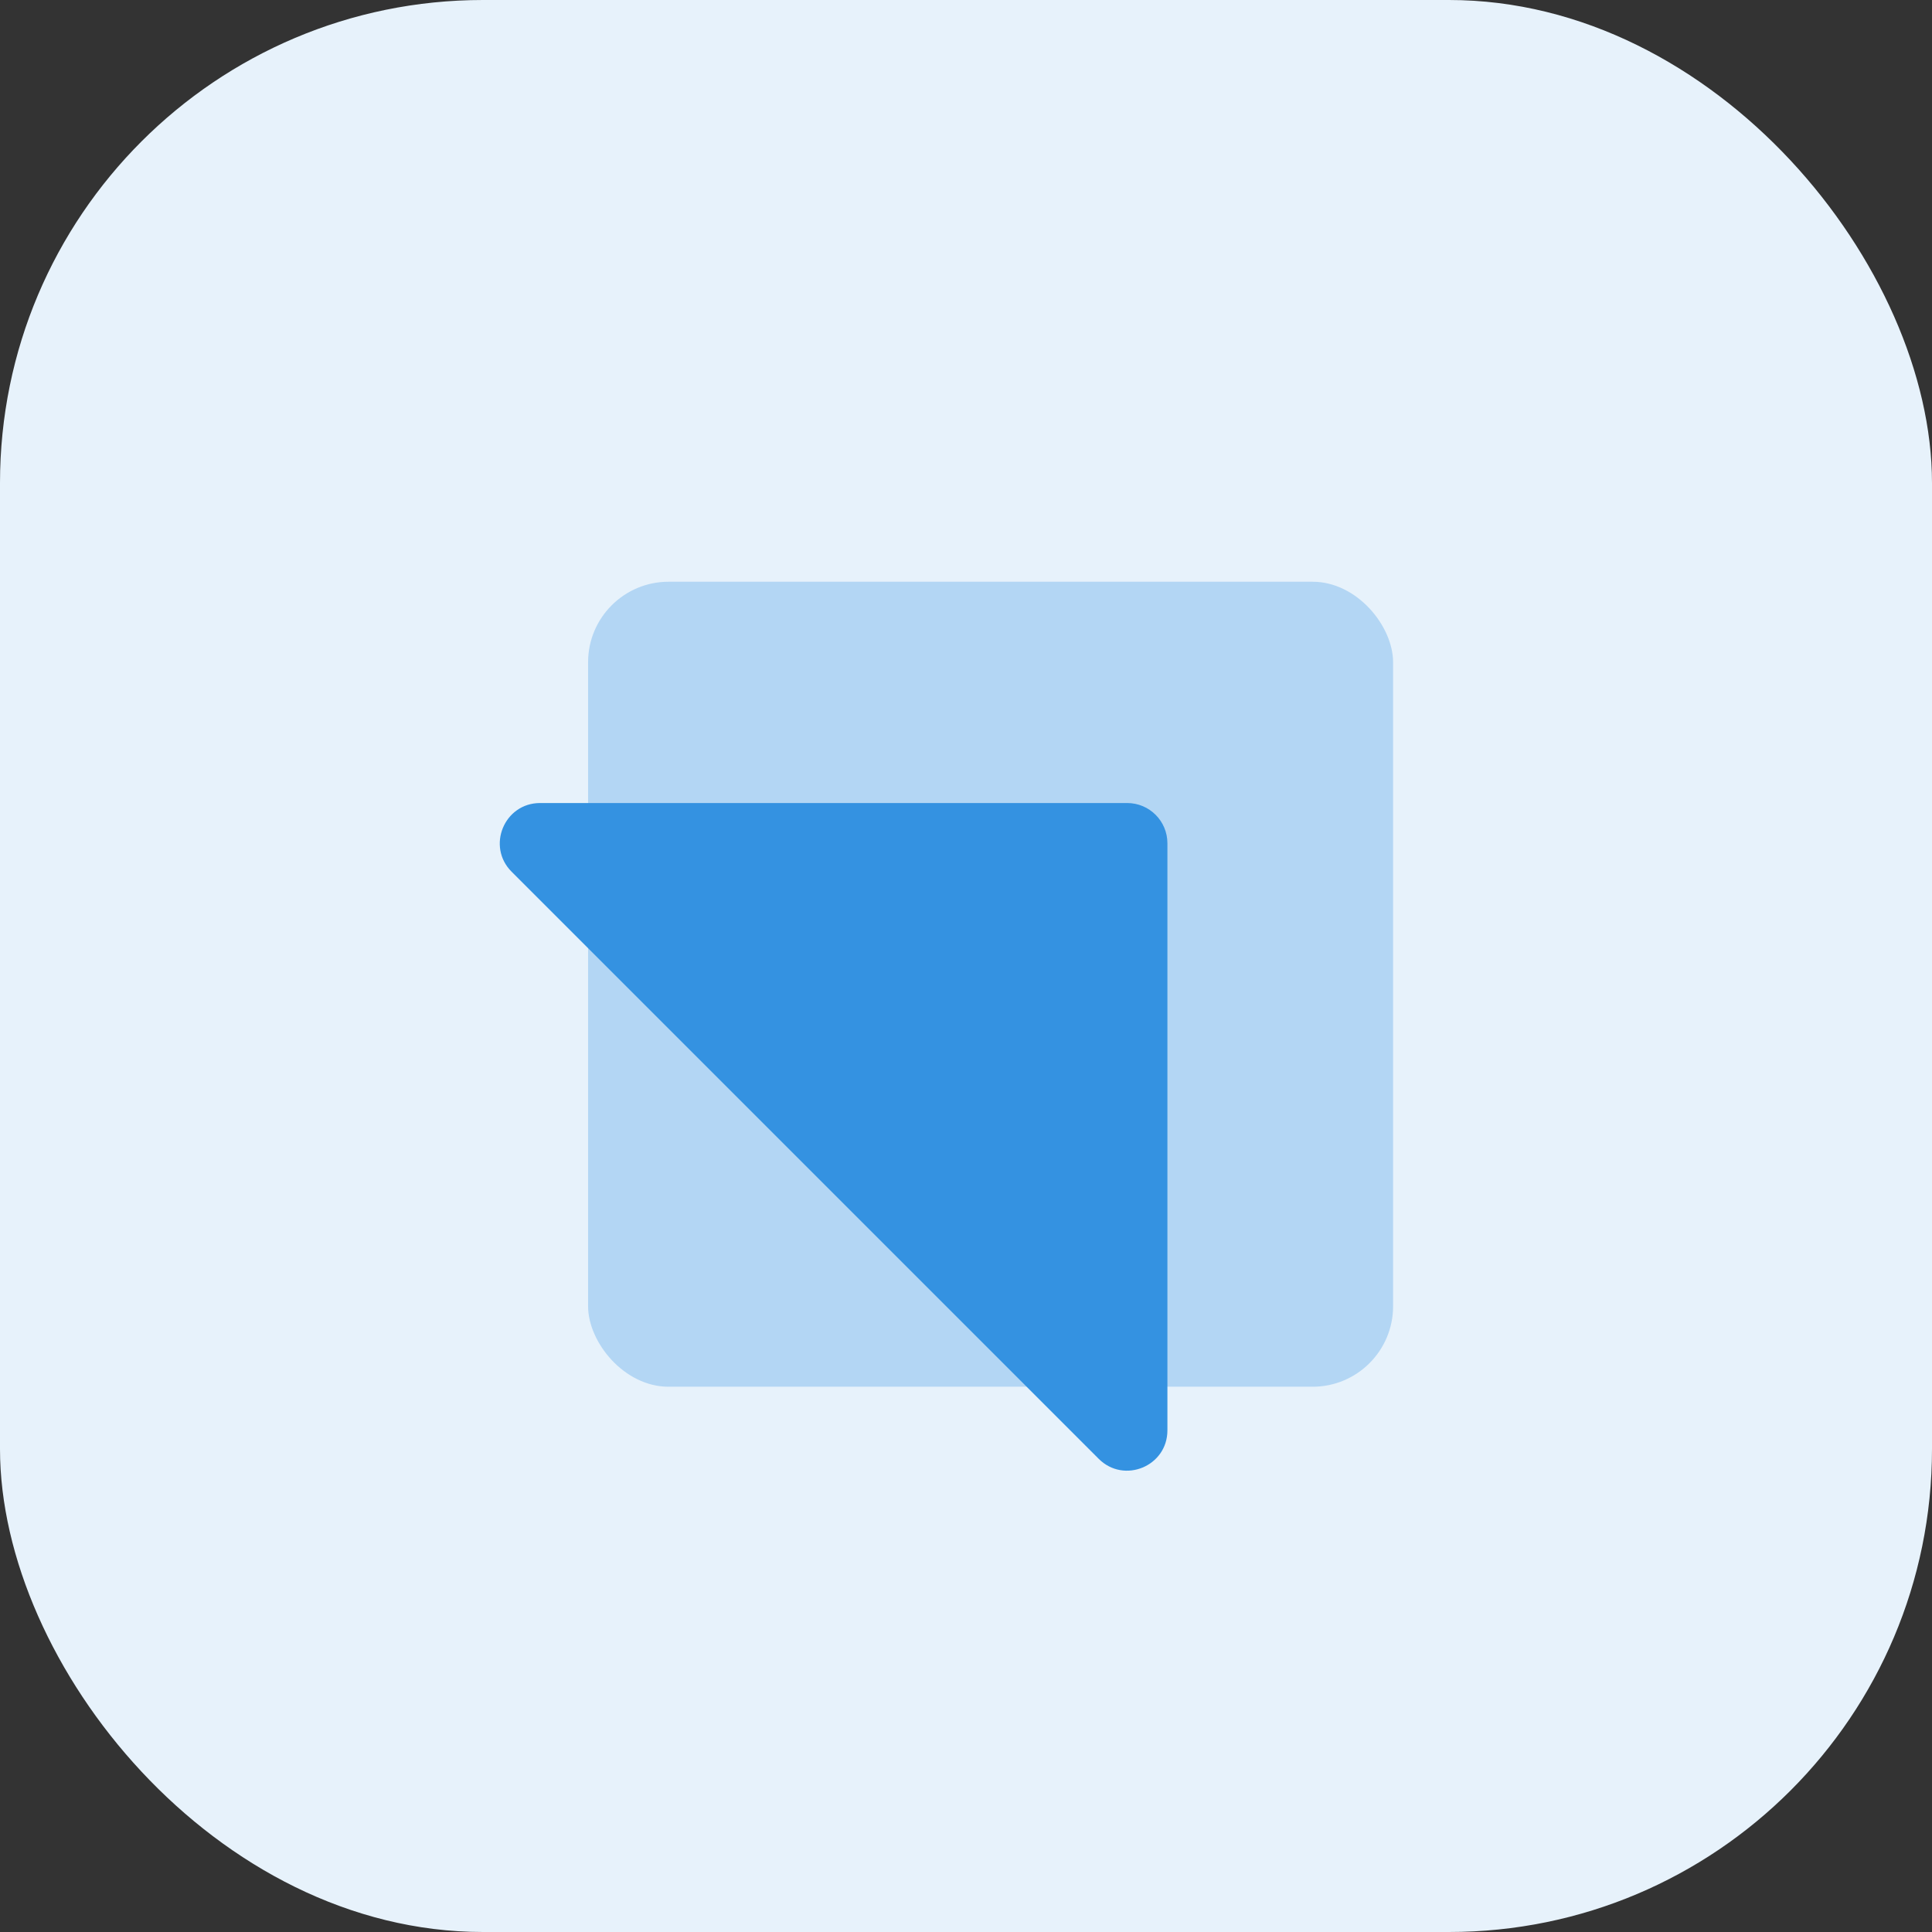<svg width="48" height="48" viewBox="0 0 48 48" fill="none" xmlns="http://www.w3.org/2000/svg">
<rect x="0" y="0" width="48" height="48" fill="#333333" stroke="none"/>
<rect width="48" height="48" rx="12" fill="#E7F2FB"/>
<rect x="14.611" y="14.453" width="20" height="20" rx="2" fill="#B3D6F4"/>
<path d="M12.711 21.658C12.082 21.028 12.528 19.951 13.419 19.951H28.004C28.557 19.951 29.004 20.399 29.004 20.951V35.537C29.004 36.428 27.927 36.874 27.297 36.244L12.711 21.658Z" fill="#3492E1"/>
</svg>
